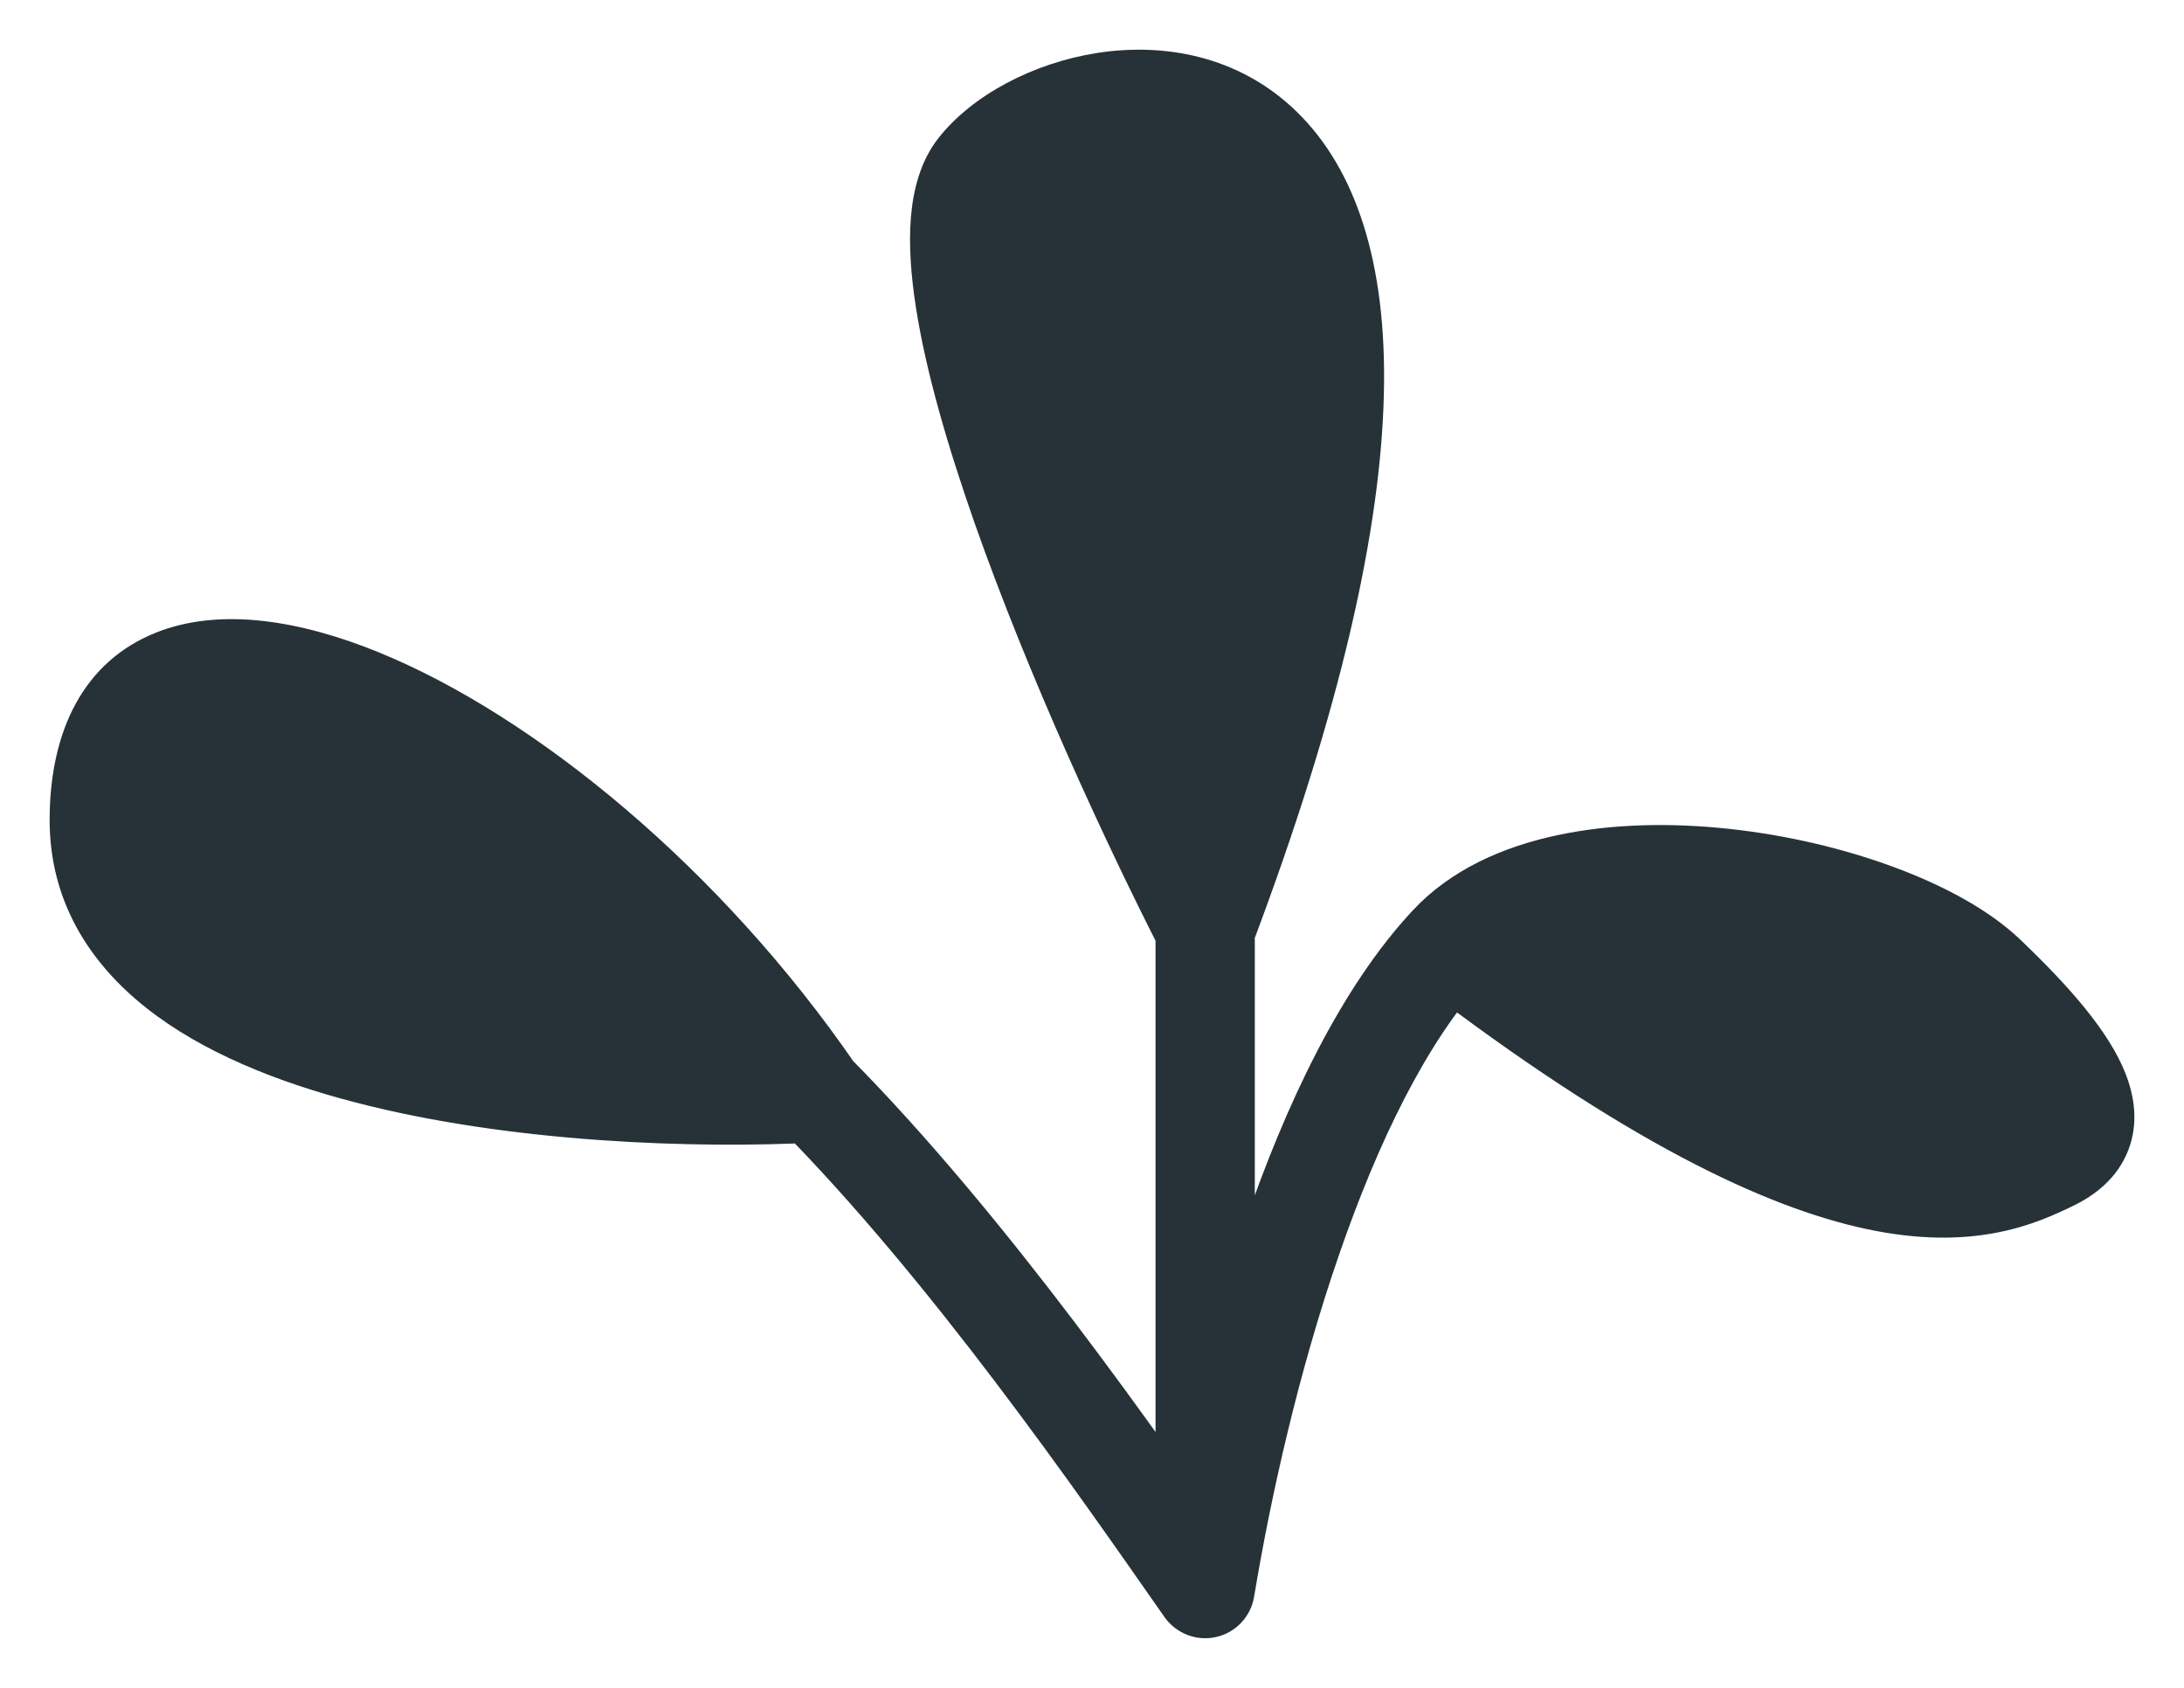 <svg xmlns="http://www.w3.org/2000/svg" width="22" height="17" viewBox="0 0 22 17" fill="none"><path d="M14.597 9.511C15.766 8.258 19.021 8.886 20.004 9.824C20.987 10.761 21.314 11.386 20.659 11.699C20.004 12.011 18.66 12.624 14.597 9.511Z" fill="#263238"></path><path d="M8.208 11.008C5.806 11.134 1 10.762 1 8.261C1 5.136 5.587 7.191 8.208 11.008Z" fill="#263238"></path><path d="M12.14 9.355C11.048 7.22 9.06 2.699 9.847 1.699C10.829 0.449 15.744 -0.176 12.14 9.355Z" fill="#263238"></path><path d="M12.14 16L11.73 16.287C11.847 16.453 12.053 16.533 12.251 16.488C12.449 16.443 12.6 16.282 12.633 16.082L12.14 16ZM9.847 1.699L10.24 2.008L9.847 1.699ZM12.633 16.082C12.803 15.057 13.084 13.813 13.481 12.66C13.881 11.494 14.381 10.475 14.962 9.853L14.231 9.17C13.504 9.949 12.949 11.13 12.535 12.335C12.116 13.553 11.823 14.853 11.647 15.918L12.633 16.082ZM14.962 9.853C15.162 9.639 15.477 9.479 15.9 9.389C16.321 9.3 16.813 9.289 17.316 9.343C17.818 9.398 18.313 9.516 18.735 9.672C19.165 9.832 19.482 10.017 19.659 10.186L20.349 9.462C20.034 9.162 19.576 8.918 19.082 8.735C18.581 8.549 18.005 8.412 17.424 8.349C16.845 8.286 16.242 8.294 15.693 8.411C15.146 8.526 14.616 8.757 14.231 9.17L14.962 9.853ZM20.444 11.248C20.286 11.323 20.129 11.395 19.915 11.435C19.703 11.475 19.413 11.486 19.01 11.4C18.189 11.226 16.907 10.652 14.901 9.115L14.293 9.908C16.349 11.483 17.77 12.159 18.802 12.379C19.324 12.49 19.747 12.484 20.099 12.418C20.448 12.353 20.704 12.231 20.874 12.15L20.444 11.248ZM20.874 12.15C21.107 12.039 21.329 11.864 21.437 11.589C21.545 11.314 21.5 11.04 21.411 10.813C21.244 10.387 20.839 9.93 20.349 9.462L19.659 10.186C20.151 10.656 20.402 10.98 20.48 11.179C20.514 11.265 20.49 11.263 20.506 11.223C20.522 11.182 20.539 11.202 20.444 11.248L20.874 12.15ZM12.64 16V9.355H11.64V16H12.64ZM12.585 9.128C12.046 8.072 11.286 6.43 10.761 4.935C10.497 4.186 10.3 3.494 10.214 2.94C10.171 2.663 10.159 2.439 10.173 2.269C10.188 2.093 10.227 2.024 10.24 2.008L9.454 1.39C9.27 1.623 9.199 1.915 9.176 2.186C9.153 2.463 9.176 2.773 9.226 3.094C9.325 3.736 9.546 4.494 9.817 5.267C10.362 6.817 11.143 8.503 11.695 9.583L12.585 9.128ZM10.24 2.008C10.39 1.816 10.756 1.592 11.204 1.522C11.636 1.454 12.056 1.541 12.364 1.842C12.678 2.148 12.97 2.764 12.941 3.95C12.912 5.134 12.563 6.823 11.672 9.178L12.608 9.532C13.519 7.122 13.908 5.315 13.94 3.974C13.973 2.636 13.65 1.699 13.063 1.126C12.47 0.548 11.702 0.431 11.049 0.534C10.411 0.634 9.794 0.957 9.454 1.39L10.24 2.008ZM12.55 15.713C11.67 14.454 10.158 12.268 8.564 10.656L7.853 11.359C9.376 12.899 10.838 15.01 11.73 16.287L12.55 15.713ZM8.182 10.508C7.01 10.57 5.263 10.508 3.829 10.135C3.109 9.949 2.509 9.694 2.098 9.37C1.701 9.057 1.5 8.699 1.5 8.261H0.5C0.5 9.074 0.9 9.7 1.479 10.156C2.044 10.601 2.795 10.9 3.578 11.103C5.146 11.511 7.004 11.572 8.235 11.507L8.182 10.508ZM1.5 8.261C1.5 7.608 1.725 7.387 1.942 7.3C2.232 7.185 2.735 7.211 3.433 7.495C4.799 8.051 6.529 9.446 7.796 11.291L8.62 10.724C7.266 8.752 5.392 7.212 3.81 6.568C3.033 6.252 2.225 6.112 1.573 6.371C0.849 6.659 0.5 7.353 0.5 8.261H1.5Z" fill="#263238"></path></svg>